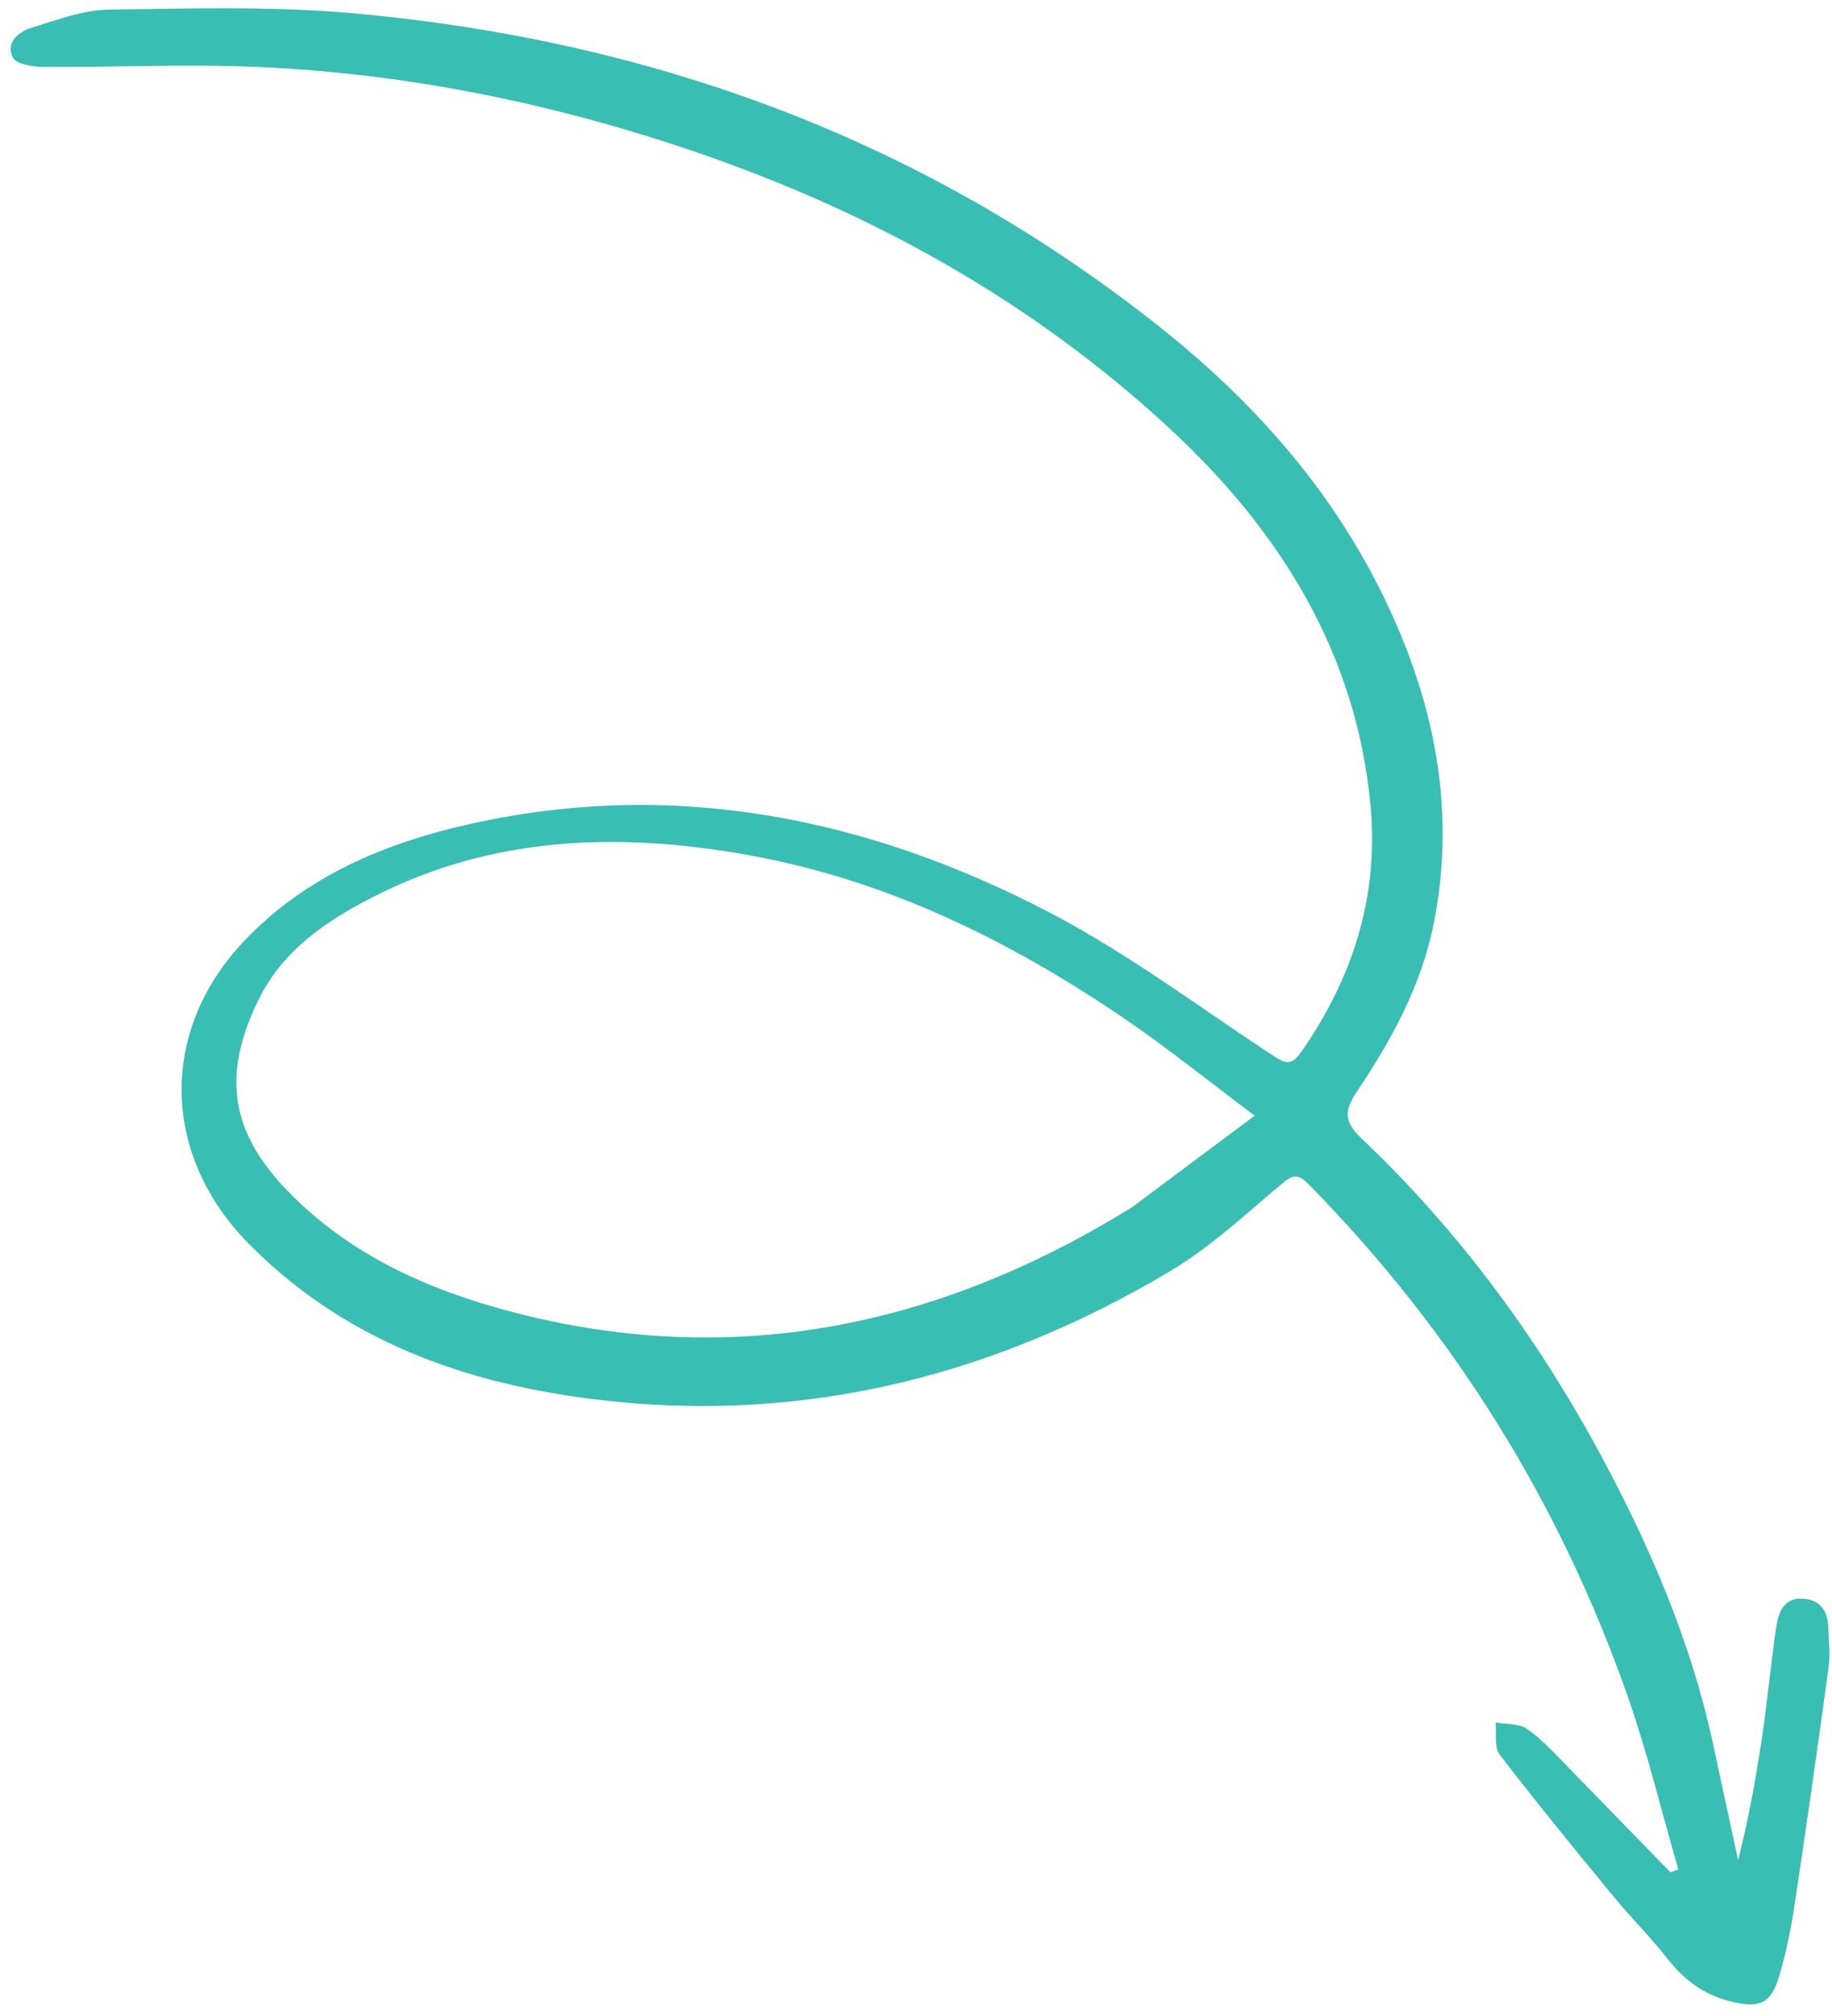 <?xml version="1.0" encoding="UTF-8"?>
<svg width="100px" height="110px" viewBox="0 0 100 110" version="1.1" xmlns="http://www.w3.org/2000/svg" xmlns:xlink="http://www.w3.org/1999/xlink">
    <title>CAA011BC-EA11-42F0-AFD5-CA8CF12F77DB</title>
    <g id="Home" stroke="none" stroke-width="1" fill="none" fill-rule="evenodd">
        <g id="HOME-V3" transform="translate(-442, -687)" fill="#38BEB2">
            <path d="M481.121,750.948 C475.912,739.667 474.941,728.185 479.6,716.556 C481.336,712.221 483.708,708.26 487.554,705.328 C491.163,702.578 494.3,702.475 498.136,704.966 C500.685,706.621 501.966,709.157 502.949,711.831 C505.477,718.712 504.855,725.573 502.765,732.387 C500.493,739.798 496.324,746.166 491.195,751.973 C489.414,753.989 487.472,755.87 485.253,758.178 M447.824,770.876 C448.652,770.24 449.525,769.633 450.221,768.871 C450.585,768.472 450.611,767.764 450.79,767.196 C450.197,767.184 449.468,766.942 449.032,767.198 C446.181,768.877 443.383,770.648 440.589,772.422 C439.341,773.214 438.176,774.139 436.911,774.9 C435.635,775.668 434.686,776.612 434.13,778.046 C433.566,779.503 433.668,780.219 435.127,780.858 C436.363,781.4 437.658,781.83 438.96,782.193 C443.166,783.367 447.384,784.502 451.608,785.616 C452.272,785.792 452.985,785.784 453.677,785.85 C454.554,785.935 455.234,785.664 455.438,784.725 C455.661,783.696 454.929,783.271 454.157,783.055 C452.183,782.503 450.175,782.076 448.199,781.53 C446.019,780.929 443.859,780.252 441.718,779.419 C443.87,779.225 446.023,779.031 448.175,778.836 C453.836,778.323 459.235,776.75 464.499,774.7 C471.331,772.038 477.667,768.474 483.328,763.8 C484.44,762.882 485.037,763.152 485.946,763.935 C488.506,766.142 491.246,768.103 494.497,769.168 C500.267,771.058 505.999,770.705 511.725,768.873 C518.227,766.792 523.69,763.096 528.519,758.357 C540.283,746.811 547.474,732.763 550.934,716.756 C551.878,712.387 552.294,707.895 552.777,703.44 C552.928,702.05 552.563,700.586 552.314,699.177 C552.183,698.431 551.7,697.625 550.823,697.932 C550.439,698.066 550.186,698.952 550.111,699.528 C549.608,703.407 549.323,707.32 548.676,711.173 C547.322,719.235 544.735,726.93 541.175,734.276 C536.724,743.46 530.809,751.583 522.994,758.177 C516.759,763.439 509.634,766.766 501.269,766.519 C496.337,766.373 492.051,764.421 488.372,761.105 C487.725,760.521 487.859,760.194 488.338,759.629 C491.46,755.936 494.856,752.427 497.59,748.462 C503.933,739.261 507.361,729.073 506.283,717.732 C505.829,712.948 504.562,708.35 501.386,704.532 C497.084,699.361 490.368,698.705 485.031,702.813 C479.48,707.085 476.358,712.884 474.56,719.472 C471.461,730.829 472.692,741.885 477.4,752.576 C478.428,754.911 479.977,757.027 481.375,759.185 C481.806,759.849 481.844,760.137 481.182,760.645 C472.244,767.507 462.27,772.148 451.272,774.539 C448.091,775.231 444.839,775.601 441.619,776.119 C441.582,775.971 441.545,775.823 441.508,775.674" id="Fill-4" transform="translate(493.312, 741.865) rotate(-97) translate(-493.312, -741.865) "></path>
        </g>
    </g>
</svg>